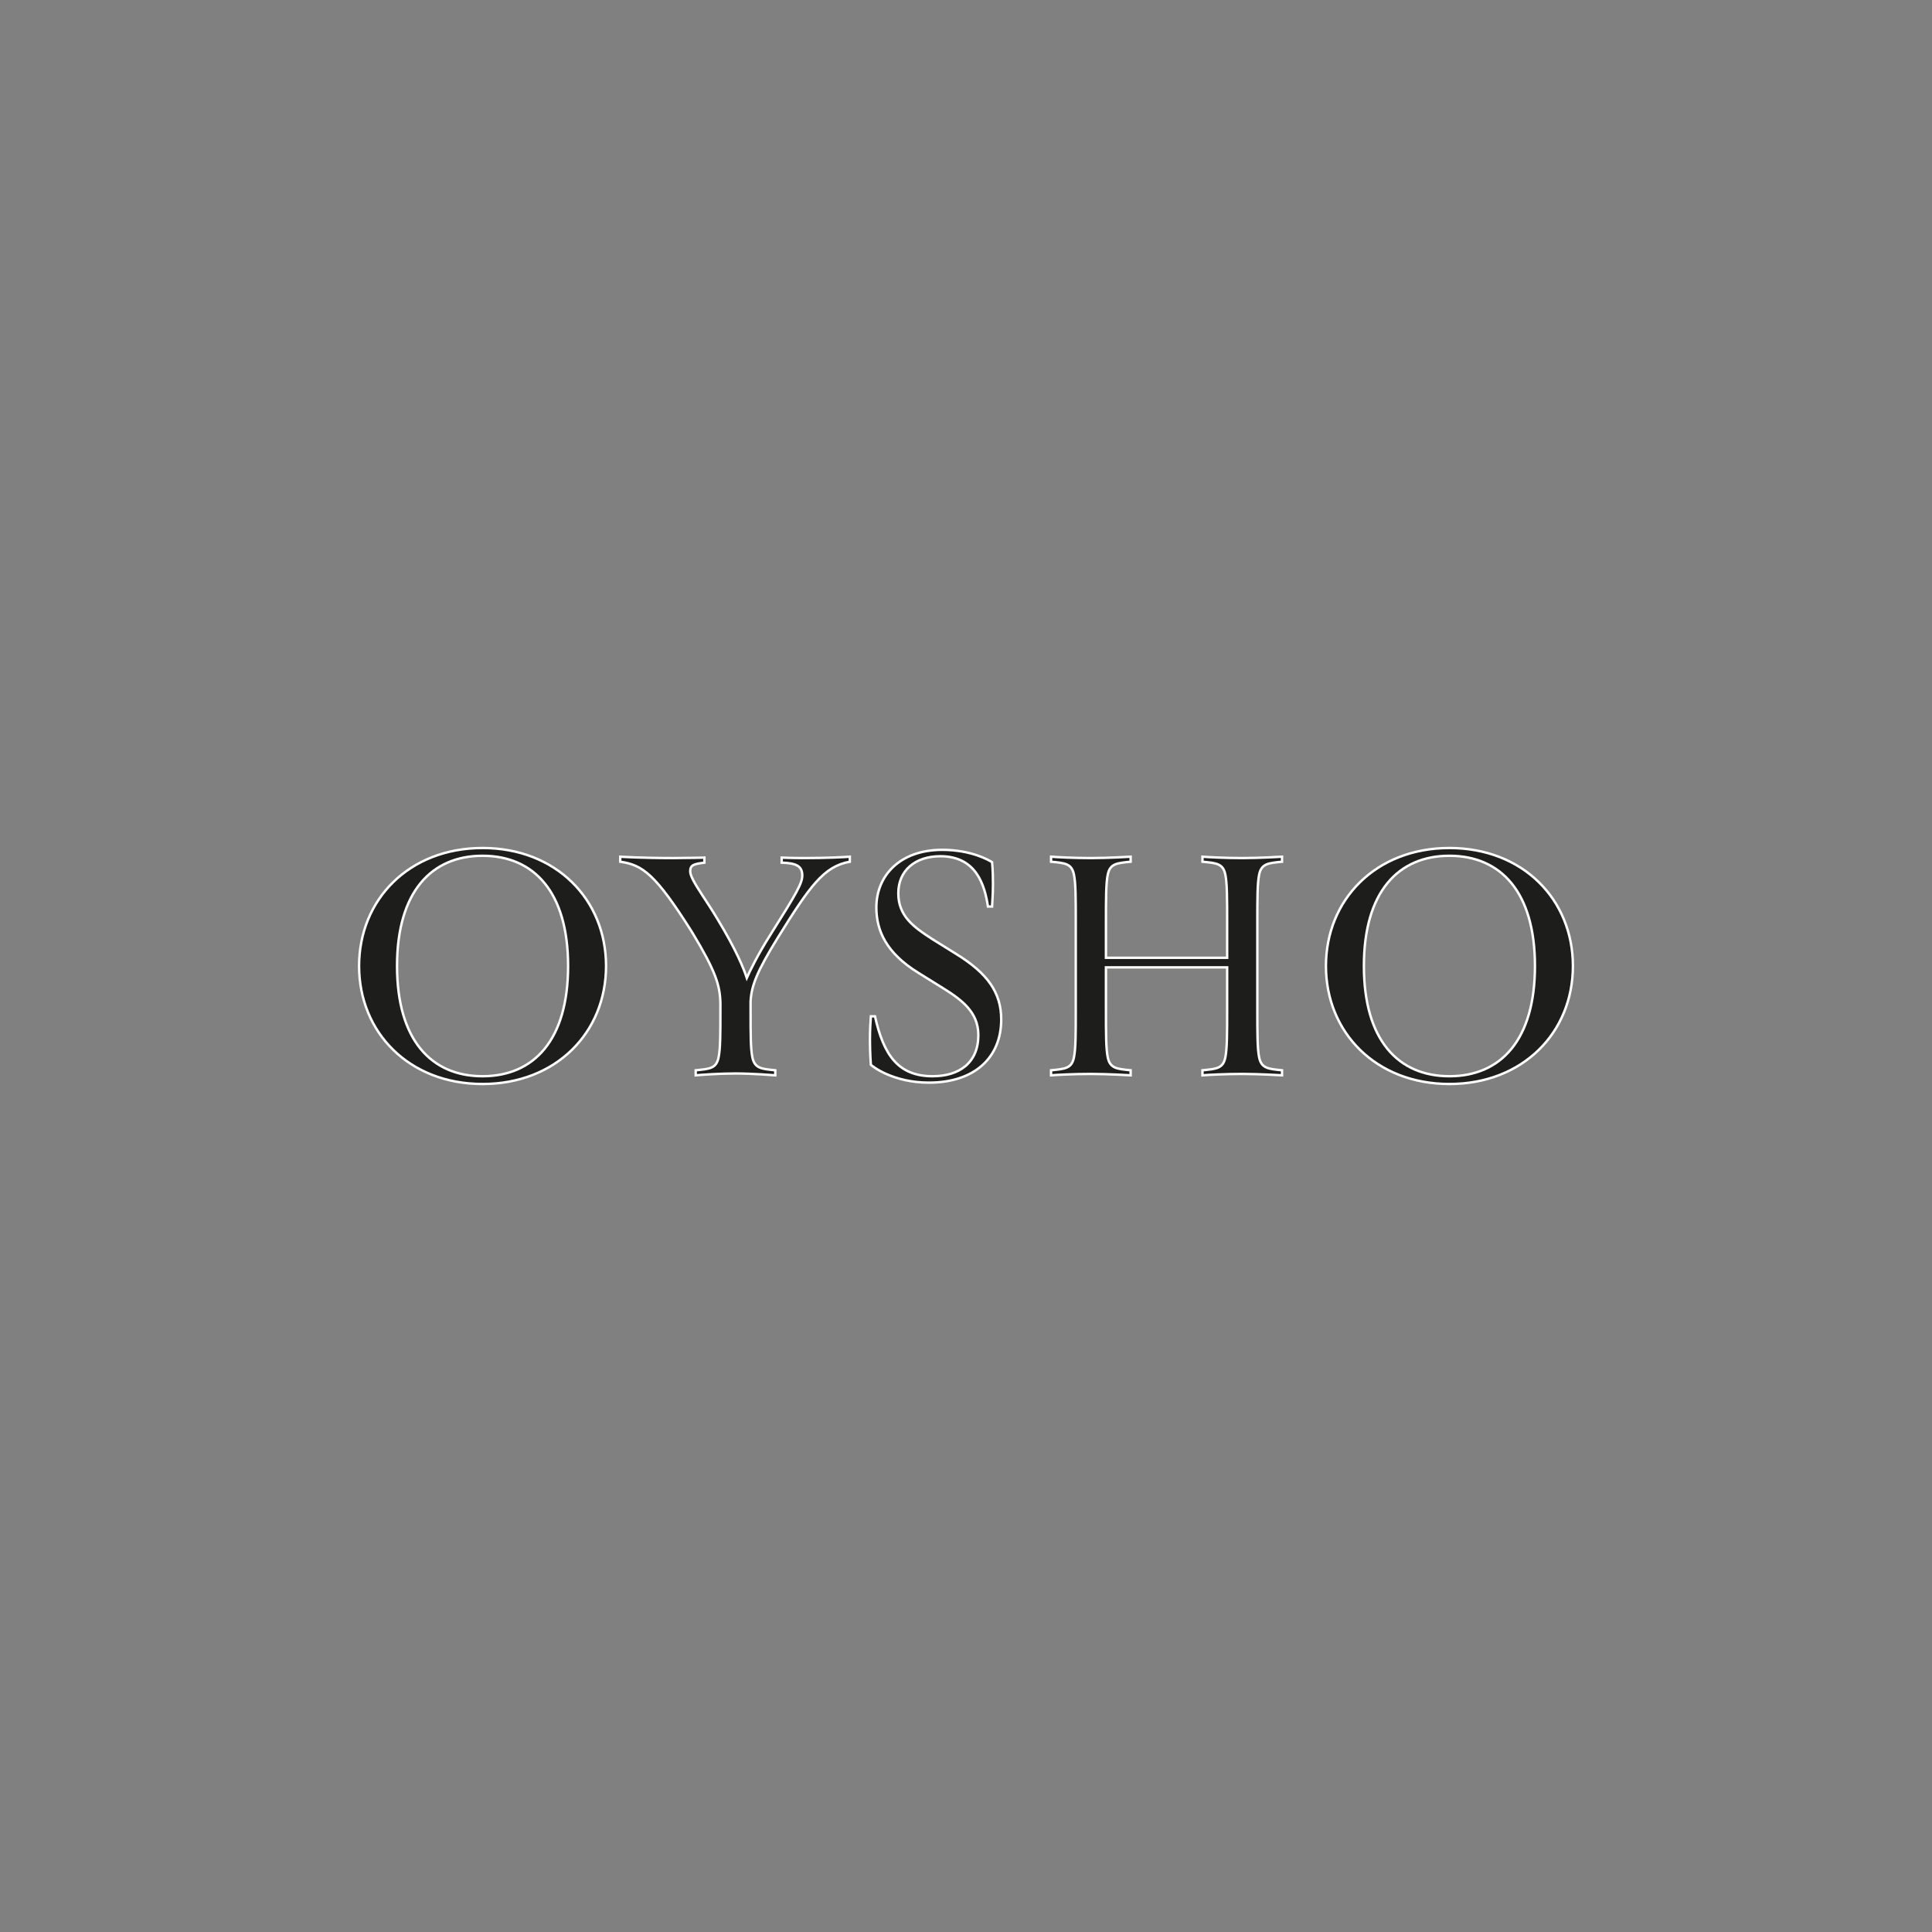 <?xml version="1.0" encoding="UTF-8"?> <svg xmlns="http://www.w3.org/2000/svg" xmlns:xlink="http://www.w3.org/1999/xlink" version="1.1" id="Capa_1" x="0px" y="0px" width="800px" height="800px" viewBox="0 0 800 800" xml:space="preserve"><rect x="0" y="0" width="800" height="800" fill="#808080" stroke="none"/> <g> <path fill="#1D1D1B" stroke="#FFFFFF" stroke-miterlimit="10" d="M199.822,351.14c-30.49,0-51.134,21.402-51.134,48.862 s20.644,48.858,51.134,48.858c30.489,0,51.133-21.398,51.133-48.858S230.312,351.14,199.822,351.14z M199.822,445.643 c-21.214,0-35.418-14.962-35.418-45.641c0-30.683,14.204-45.641,35.418-45.641c21.209,0,35.412,14.958,35.412,45.641 C235.234,430.681,221.031,445.643,199.822,445.643z"></path> <path fill="#1D1D1B" stroke="#FFFFFF" stroke-miterlimit="10" d="M323.678,355.116v2.086c5.871,0.188,8.523,1.323,8.523,5.301 c0,3.222-2.275,7.197-12.879,24.054c-5.764,9.035-9.09,16.139-10.089,18.377c-1.26-3.873-4.403-11.638-12.068-24.251 c-2.464-4.165-4.546-7.194-6.251-9.847c-3.599-5.493-5.111-8.333-5.111-10.039c0-2.648,1.513-3.029,5.87-3.595v-2.086 c0,0-7.957,0.192-13.069,0.192c-13.067,0-21.778-0.57-21.778-0.57v2.083c9.28,1.327,14.581,5.115,29.731,29.165 c9.851,16.286,11.555,21.968,11.744,29.355v3.028c0,9.658,0,15.909-0.759,19.508c-0.946,4.547-3.599,4.735-9.469,5.301v2.087 c2.271-0.193,9.469-0.759,16.475-0.759c7.198,0,16.479,0.759,16.479,0.759v-2.087c-5.681-0.565-8.521-0.754-9.47-5.301 c-0.758-3.599-0.758-9.85-0.758-19.508v-3.787c0.377-6.439,2.652-12.311,11.176-26.133c13.256-21.401,19.126-29.735,29.92-31.629 v-2.083c-2.271,0.188-10.225,0.57-18.558,0.57C327.273,355.309,323.678,355.116,323.678,355.116z"></path> <path fill="#1D1D1B" stroke="#FFFFFF" stroke-miterlimit="10" d="M497.912,354.738v2.083c5.869,0.569,8.522,0.758,9.469,5.304 c0.754,3.6,0.754,10.035,0.754,19.697v14.77h-50.186v-14.77c0-9.662,0-16.098,0.758-19.697c0.946-4.546,3.788-4.734,9.469-5.304 v-2.083c0,0-9.28,0.57-16.475,0.57c-7.009,0-14.203-0.382-16.479-0.57v2.083c5.873,0.569,8.521,0.758,9.47,5.304 c0.758,3.6,0.758,10.035,0.758,19.697v36.359c0,9.658,0,16.098-0.758,19.696c-0.948,4.547-3.597,4.735-9.47,5.301v2.087 c2.275-0.193,9.47-0.57,16.479-0.57c7.194,0,16.475,0.57,16.475,0.57v-2.087c-5.681-0.565-8.522-0.754-9.469-5.301 c-0.758-3.599-0.758-10.038-0.758-19.696v-17.614h50.186v17.614c0,9.658,0,16.098-0.754,19.696c-0.946,4.547-3.6,4.735-9.469,5.301 v2.087c2.271-0.193,9.469-0.57,16.475-0.57c7.197,0,16.475,0.57,16.475,0.57v-2.087c-5.682-0.565-8.523-0.754-9.47-5.301 c-0.754-3.599-0.754-10.038-0.754-19.696v-36.359c0-9.662,0-16.098,0.754-19.697c0.946-4.546,3.788-4.734,9.47-5.304v-2.083 c0,0-9.277,0.57-16.475,0.57C507.381,355.309,500.183,354.927,497.912,354.738z"></path> <path fill="#1D1D1B" stroke="#FFFFFF" stroke-miterlimit="10" d="M396.021,395.078l-10.038-6.25 c-7.953-5.112-14.013-9.658-14.013-18.939c0-9.469,7.006-15.339,17.423-15.339c14.961,0,18.368,12.122,19.696,20.832h1.705 c0-1.136,0.377-4.546,0.377-9.28c0-5.87-0.377-9.092-0.377-9.092c-1.139-0.755-8.522-5.112-20.644-5.112 c-17.613,0-27.271,10.794-27.271,23.861c0,9.658,4.164,18.938,17.42,27.084l10.039,6.247c7.953,4.927,14.774,10.039,14.774,19.508 c0,11.552-7.957,17.045-18.938,17.045c-14.205,0-20.267-8.711-23.866-24.809h-1.702c-0.191,2.652-0.381,5.493-0.381,9.847 c0,5.493,0.381,10.228,0.381,10.228c0.567,0.569,9.089,7.387,24.052,7.387c18.938,0,29.924-10.417,29.924-26.137 C414.583,410.983,408.901,403.031,396.021,395.078z"></path> <path fill="#1D1D1B" stroke="#FFFFFF" stroke-miterlimit="10" d="M600.179,351.14c-30.494,0-51.134,21.402-51.134,48.862 s20.64,48.858,51.134,48.858c30.489,0,51.133-21.398,51.133-48.858S630.668,351.14,600.179,351.14z M600.179,445.643 c-21.213,0-35.417-14.962-35.417-45.641c0-30.683,14.204-45.641,35.417-45.641c21.209,0,35.412,14.958,35.412,45.641 C635.591,430.681,621.388,445.643,600.179,445.643z"></path> </g> </svg> 